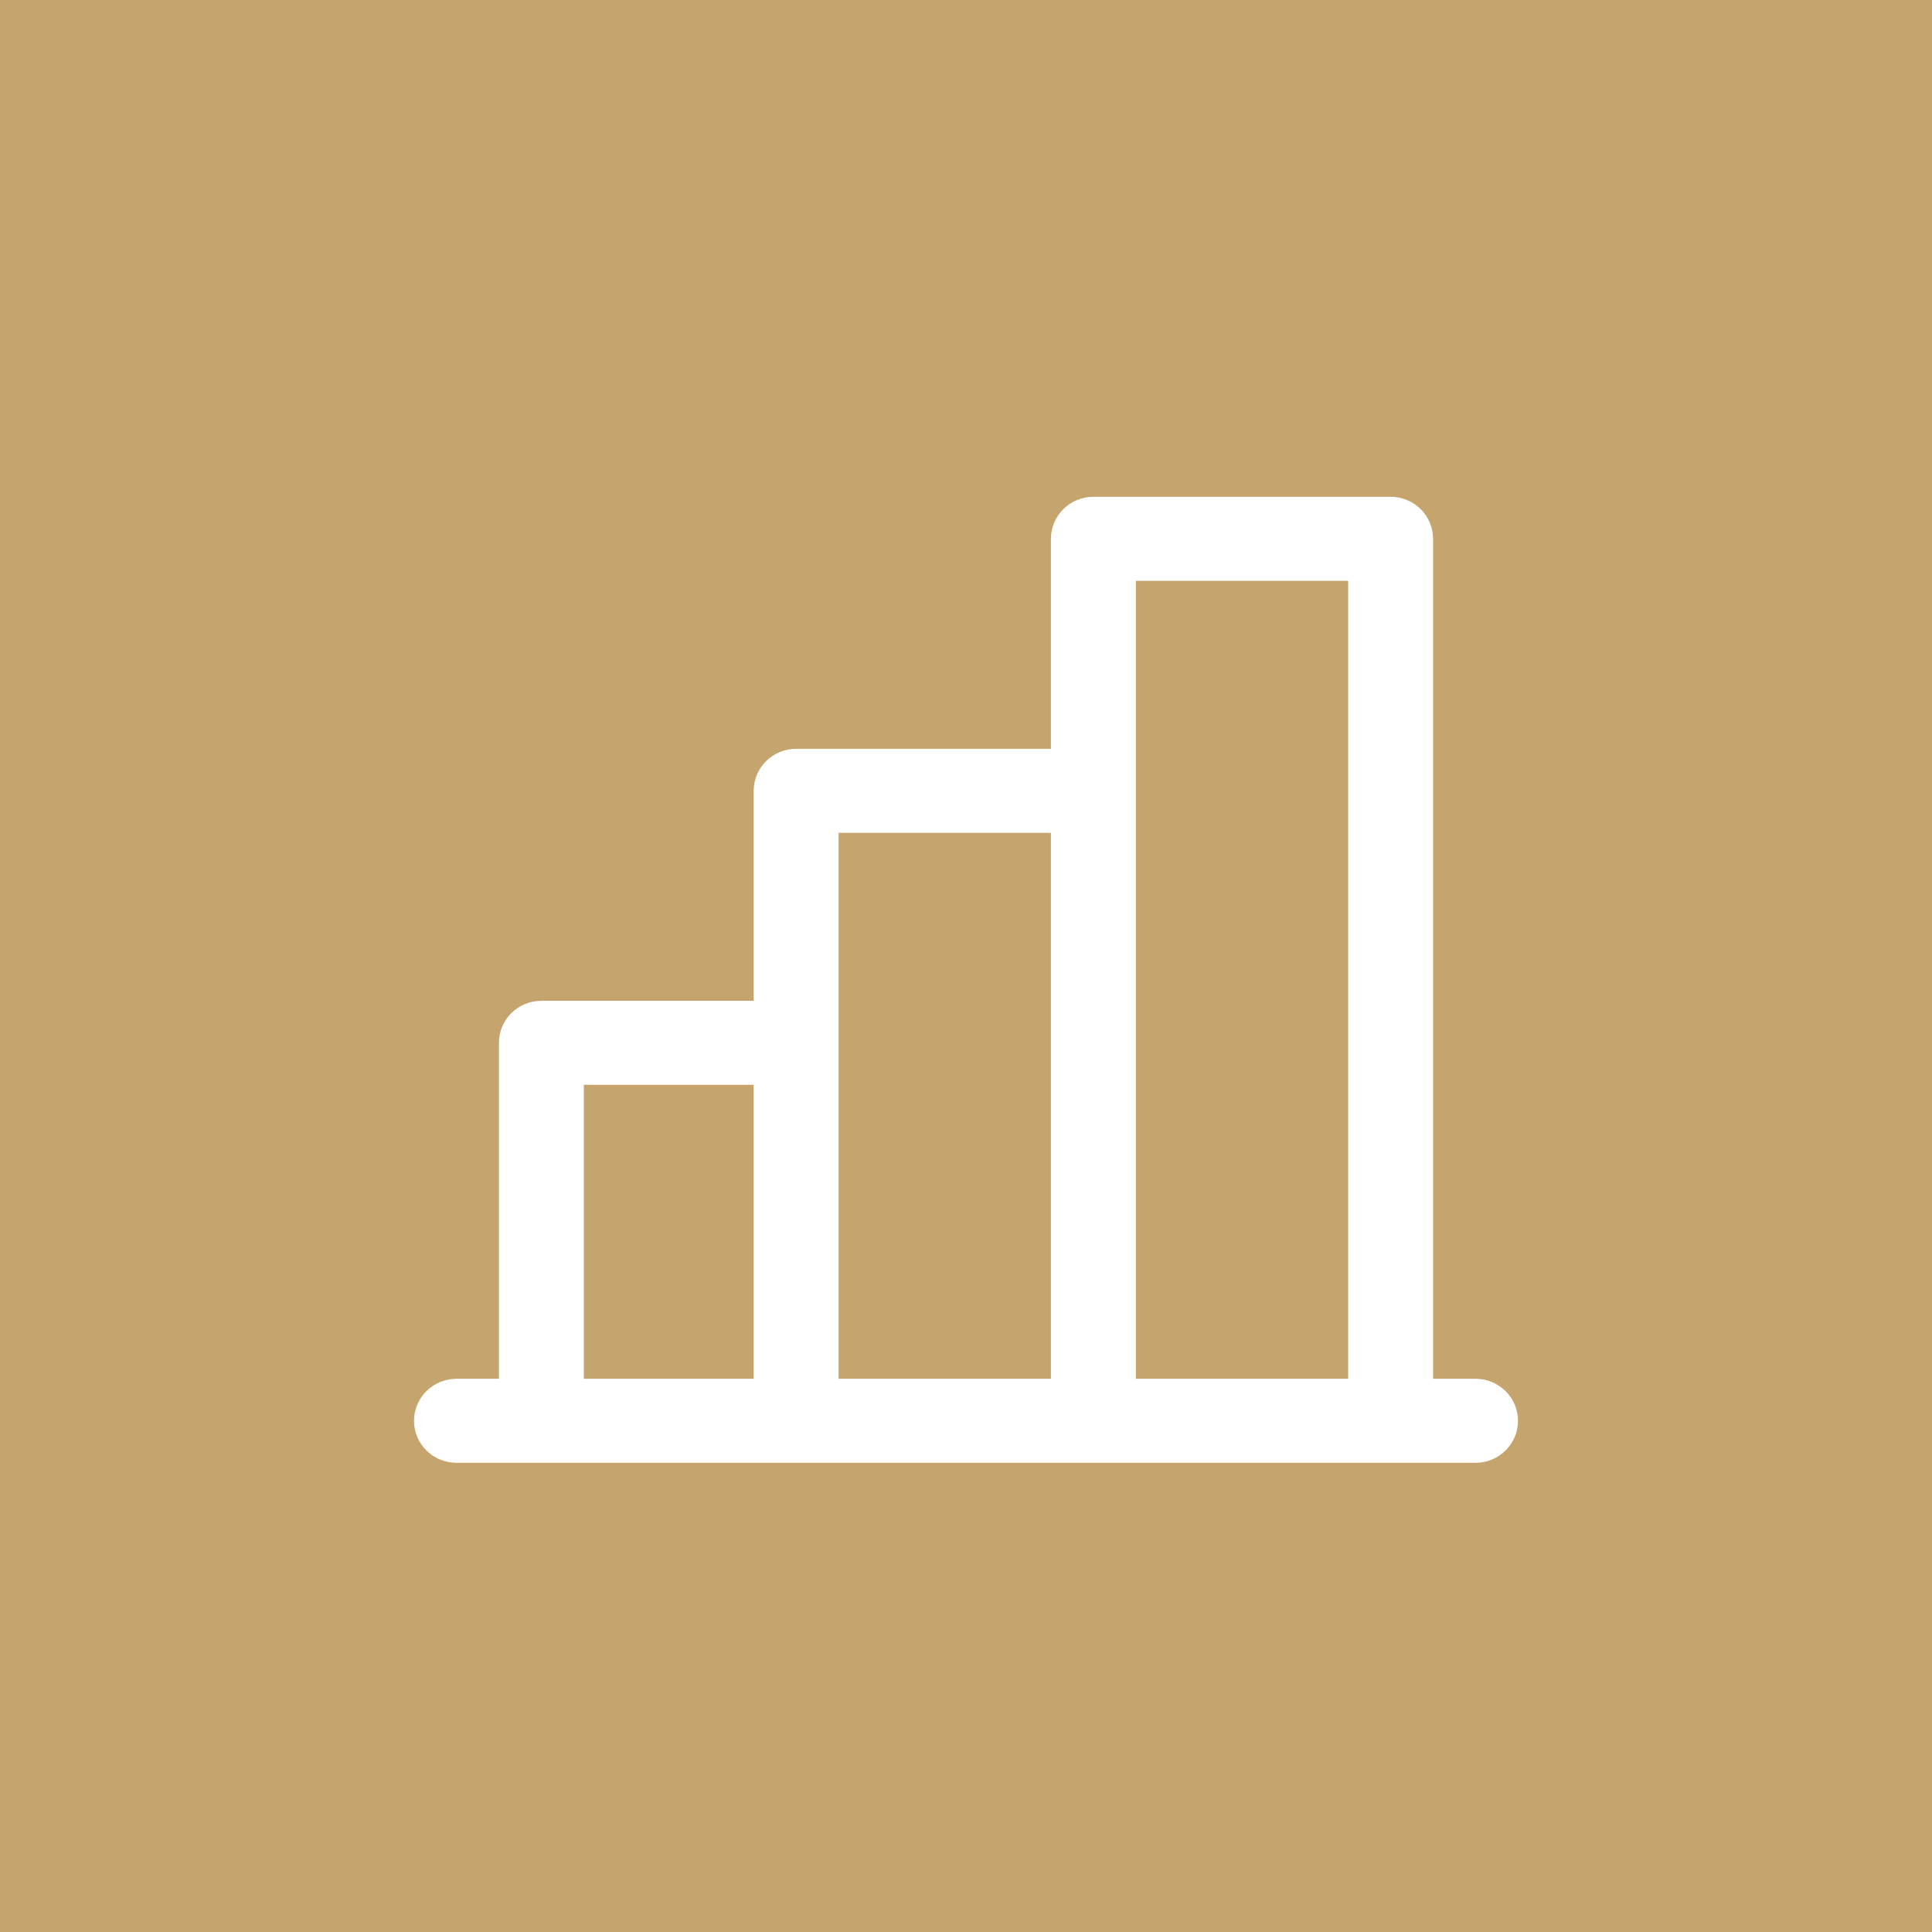 <svg xmlns="http://www.w3.org/2000/svg" width="70" height="70" viewBox="0 0 70 70" fill="none"><rect x="0" y="0" width="70" height="70" fill="#333333" stroke="none"/><g clip-path="url(#clip0_27_45)"><path d="M70 0H0V70H70V0Z" fill="#C5A46D"></path><path d="M53.462 49.956H51.923V19.522C51.923 19.118 51.761 18.731 51.472 18.446C51.184 18.16 50.793 18 50.385 18H39.615C39.207 18 38.816 18.16 38.528 18.446C38.239 18.731 38.077 19.118 38.077 19.522V27.13H28.846C28.438 27.13 28.047 27.291 27.758 27.576C27.47 27.861 27.308 28.249 27.308 28.652V36.261H19.615C19.207 36.261 18.816 36.421 18.527 36.707C18.239 36.992 18.077 37.379 18.077 37.783V49.956H16.538C16.13 49.956 15.739 50.117 15.451 50.402C15.162 50.688 15 51.075 15 51.478C15 51.882 15.162 52.269 15.451 52.554C15.739 52.84 16.13 53 16.538 53H53.462C53.87 53 54.261 52.84 54.549 52.554C54.838 52.269 55 51.882 55 51.478C55 51.075 54.838 50.688 54.549 50.402C54.261 50.117 53.87 49.956 53.462 49.956ZM41.154 21.044H48.846V49.956H41.154V21.044ZM30.385 30.174H38.077V49.956H30.385V30.174ZM21.154 39.304H27.308V49.956H21.154V39.304Z" fill="white"></path></g><defs><clipPath id="clip0_27_45"><rect width="70" height="70" fill="white"></rect></clipPath></defs></svg>